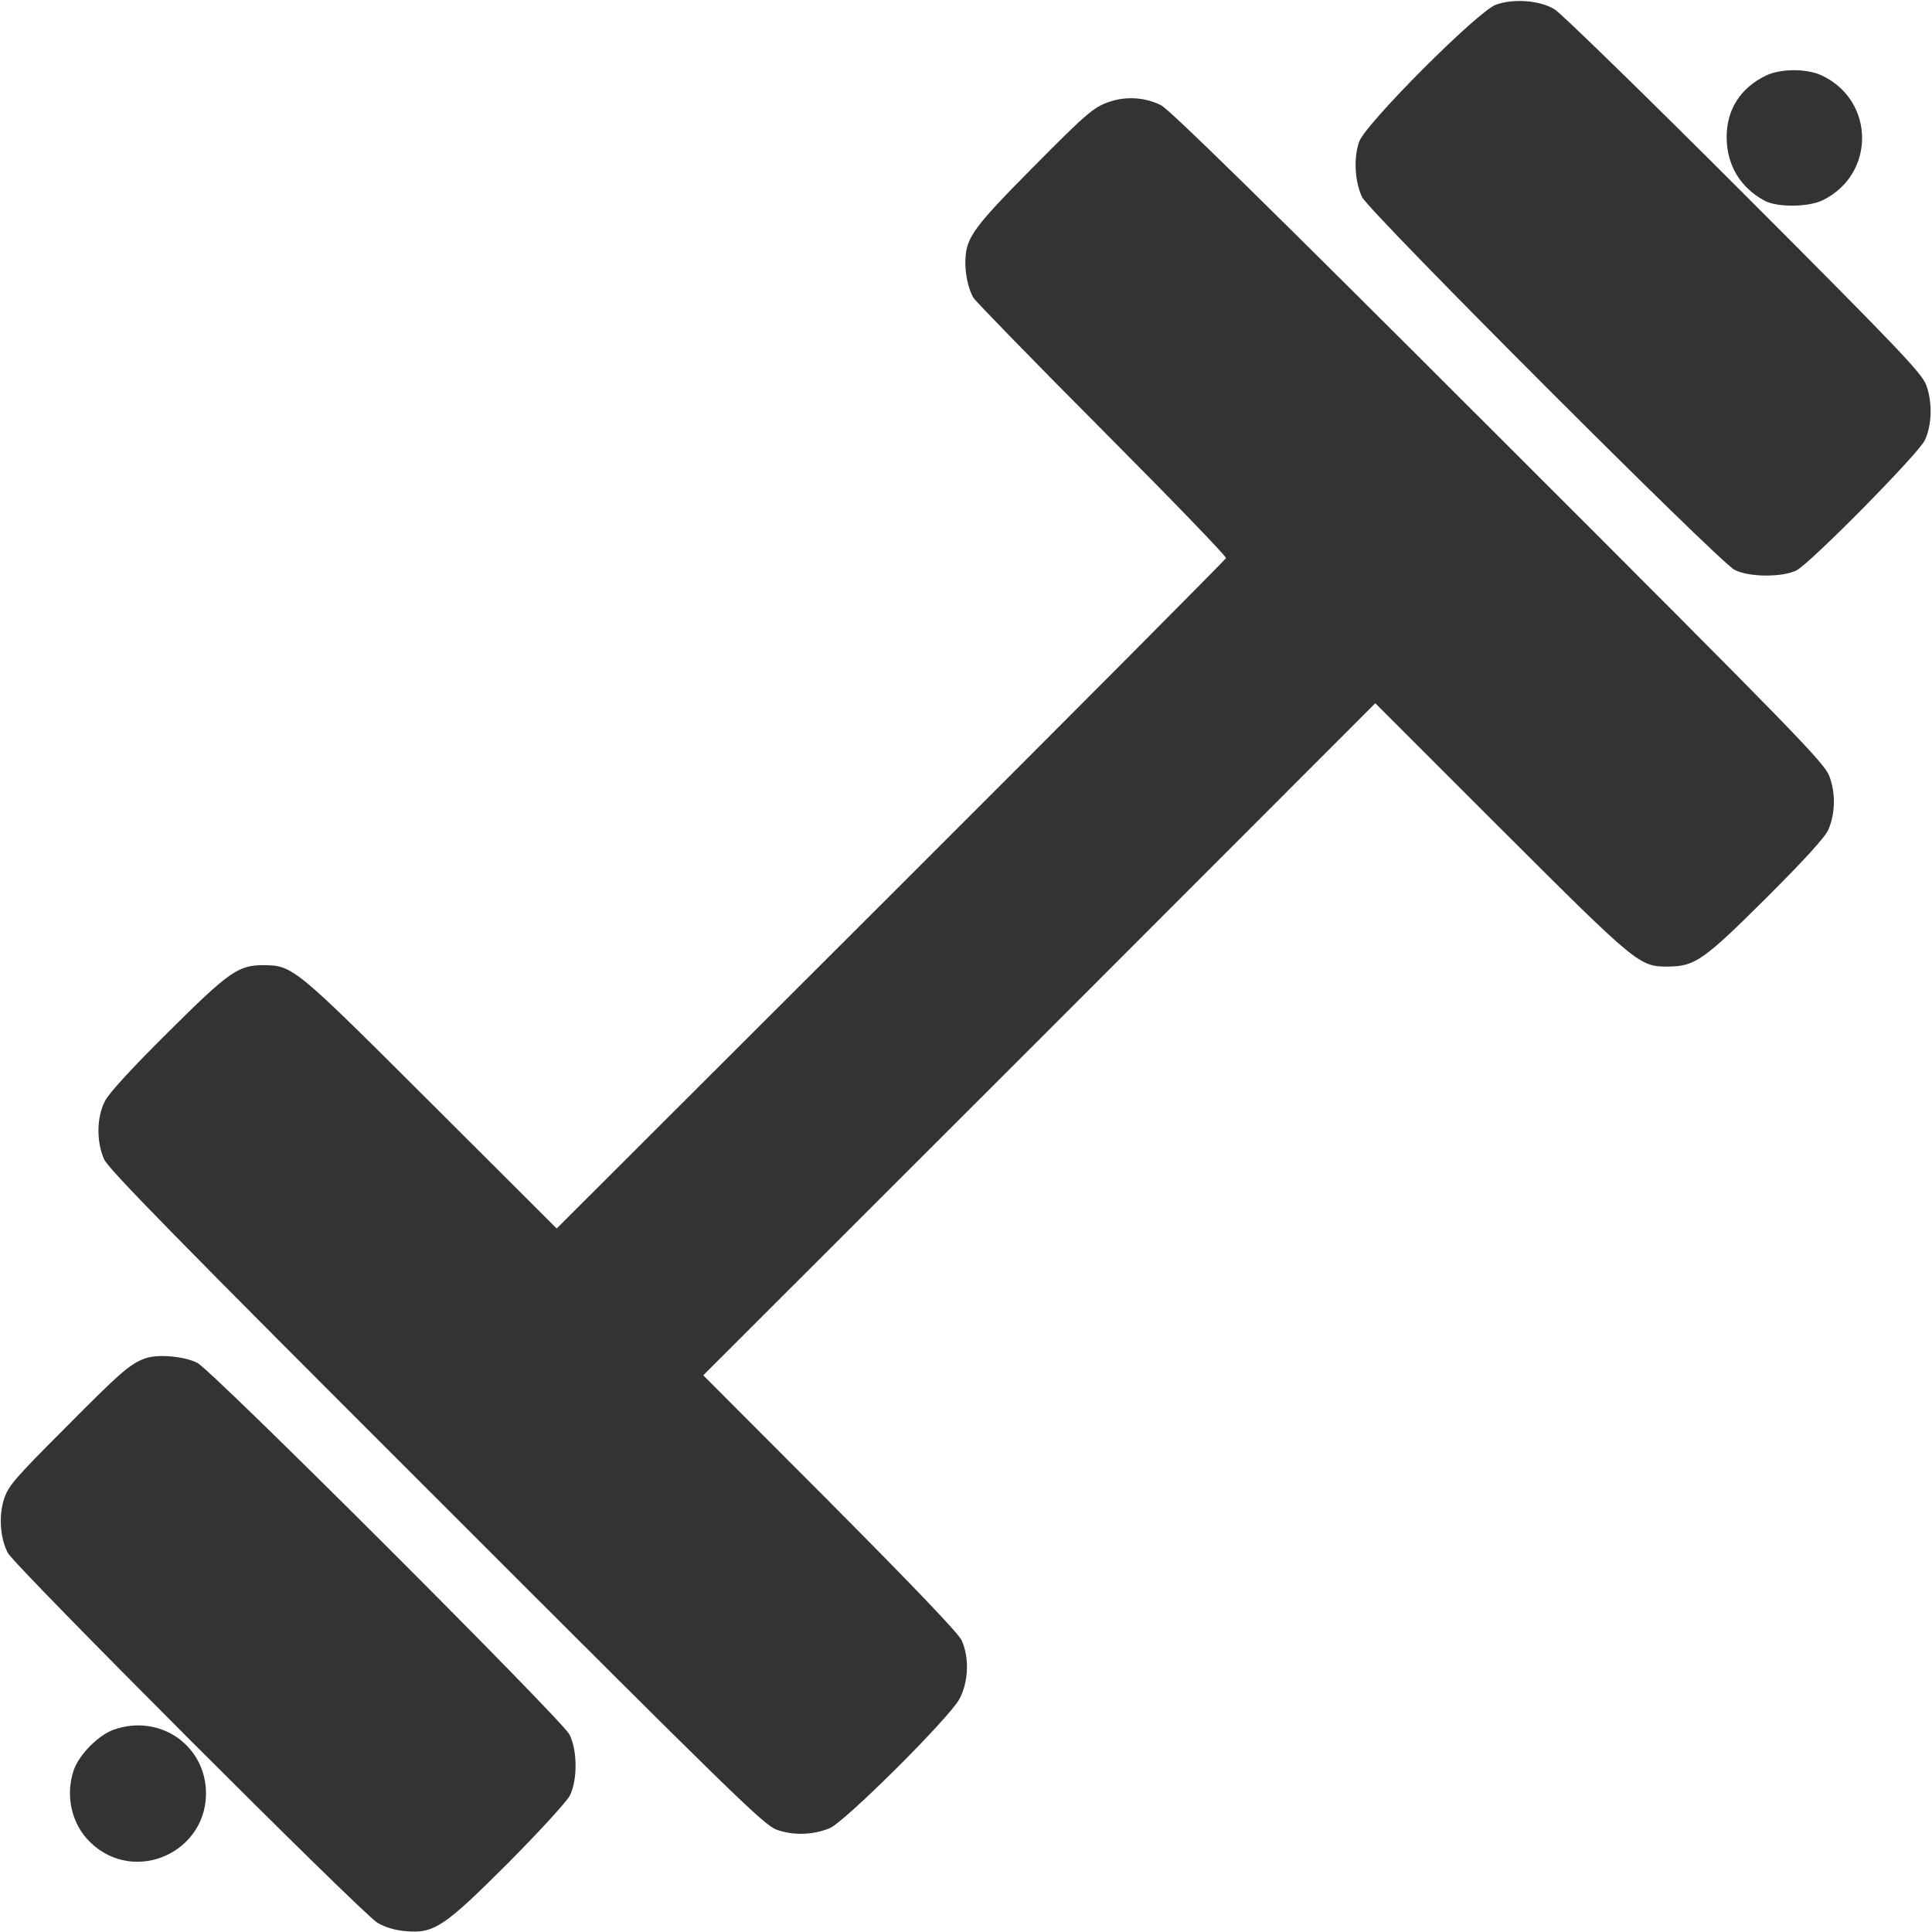 <?xml version="1.0" encoding="utf-8"?>
<!-- Generator: Adobe Illustrator 21.0.2, SVG Export Plug-In . SVG Version: 6.00 Build 0)  -->
<svg version="1.1" id="Layer_1" xmlns="http://www.w3.org/2000/svg" xmlns:xlink="http://www.w3.org/1999/xlink" x="0px" y="0px"
	 viewBox="0 0 700 700" style="enable-background:new 0 0 700 700;" xml:space="preserve">
<style type="text/css">
	.st0{fill:#333333;}
</style>
<g transform="translate(0,700) scale(0.1,-0.1)">
	<path class="st0" d="M5420,6983c-66-24-468-427-495-495c-21-58-17-145,10-202c26-54,1295-1324,1350-1351c54-27,175-27,225-1
		c52,28,442,423,464,471c26,55,28,138,5,200c-17,44-96,127-661,693c-354,354-662,654-685,668C5579,6999,5484,7006,5420,6983z"/>
	<path class="st0" d="M6400,6727c-94-45-145-124-144-227c1-99,50-180,137-227c46-25,160-24,212,2c190,94,189,359-3,451
		C6548,6752,6454,6752,6400,6727z"/>
	<path class="st0" d="M4032,6635c-67-20-85-35-296-248c-206-208-234-247-238-324c-3-50,10-110,29-142c9-14,219-230,467-479
		s450-458,448-464s-548-555-1214-1220L2017,2549l-456,455c-495,494-500,498-606,499c-92,0-125-23-347-244c-130-129-214-220-228-249
		c-30-58-31-146-3-210c16-36,268-293,1203-1227C2653,500,2766,389,2813,371c60-22,132-20,193,5c54,22,433,399,470,468
		c33,61,37,150,8,213c-11,25-175,196-476,499l-460,461l1218,1217l1217,1218l456-456c496-495,501-499,607-498c95,1,127,23,354,249
		c143,143,213,220,225,248c25,60,26,132,3,193c-18,48-119,152-1199,1231c-849,849-1192,1185-1223,1200
		C4152,6646,4088,6651,4032,6635z"/>
	<path class="st0" d="M525,2078c-54-20-88-49-291-254C56,1646,30,1616,15,1570c-20-61-15-141,13-196C52,1327,1312,66,1368,33
		c28-16,64-27,102-30c103-9,139,15,373,249c114,115,211,221,222,243c28,57,27,165-2,221c-29,55-1294,1319-1348,1346
		C669,2086,569,2095,525,2078z"/>
	<path class="st0" d="M412,733c-55-19-126-91-145-147c-31-92-8-195,60-261c162-157,431-34,419,192C736,684,573,790,412,733z"/>
</g>
</svg>
